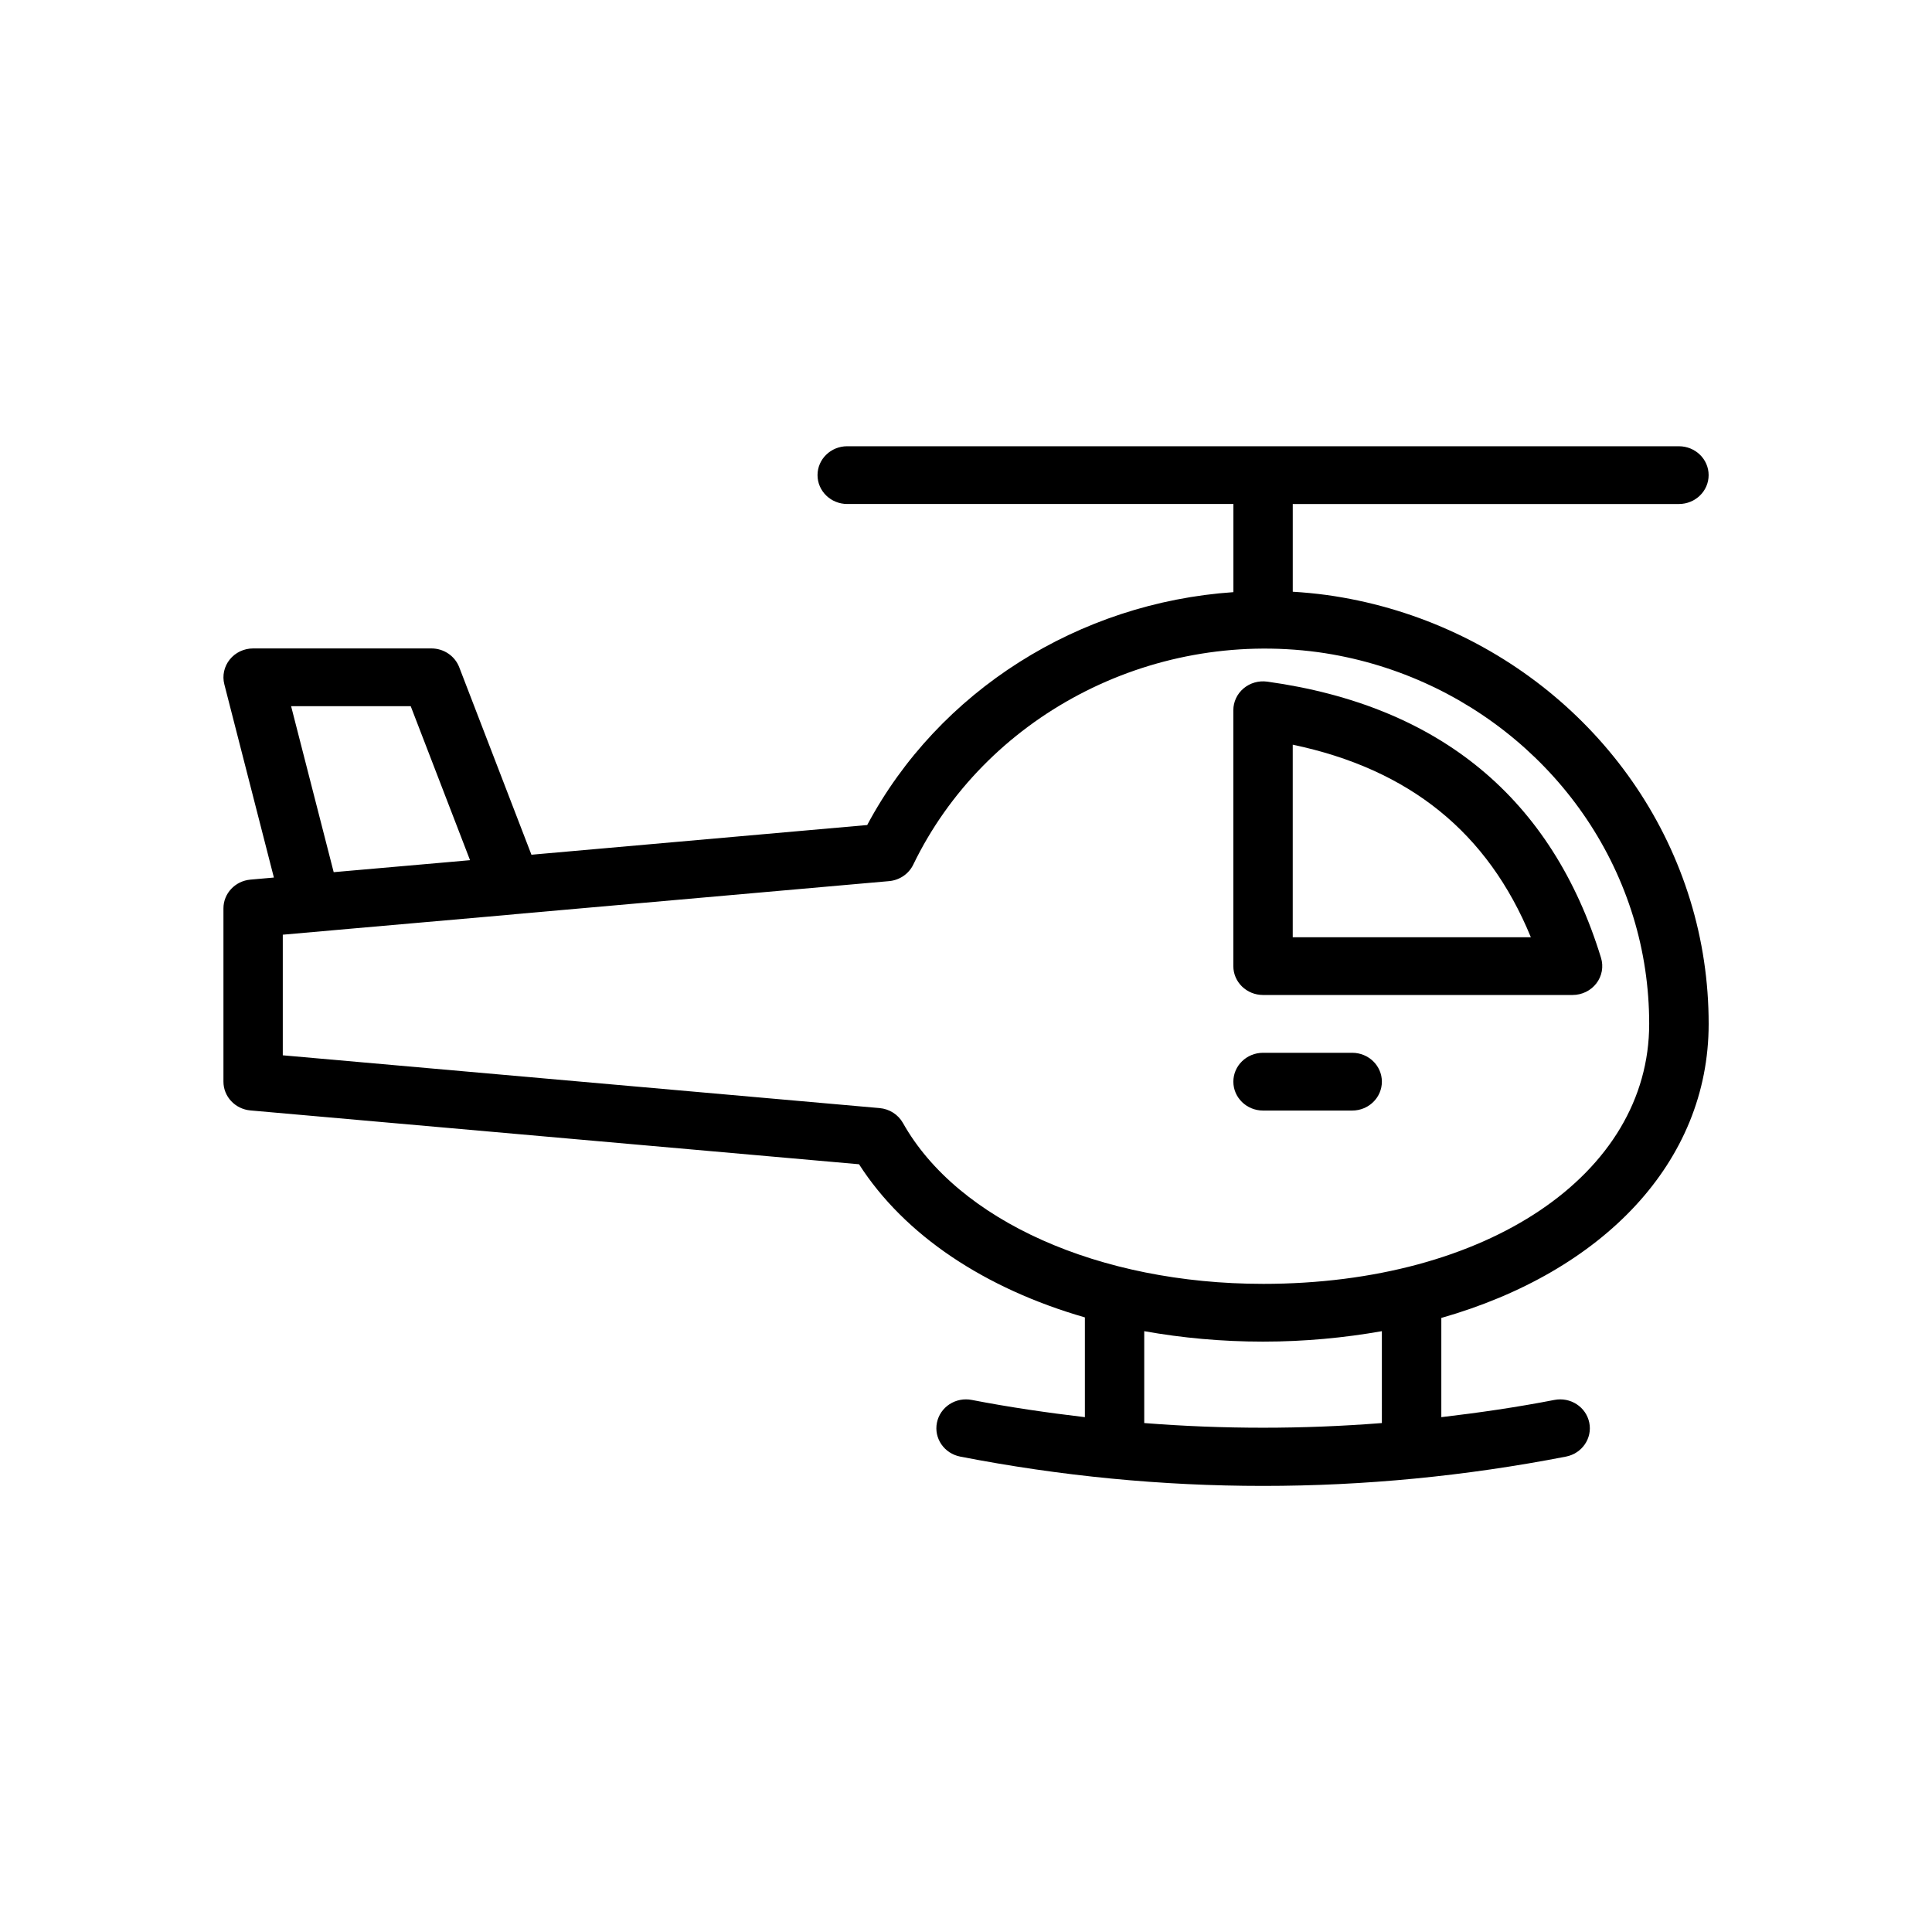 <?xml version="1.0" encoding="UTF-8"?>
<!-- Uploaded to: ICON Repo, www.svgrepo.com, Generator: ICON Repo Mixer Tools -->
<svg fill="#000000" width="800px" height="800px" version="1.1" viewBox="144 144 512 512" xmlns="http://www.w3.org/2000/svg">
 <g>
  <path d="m495.55 301.68c-2.992-0.406-5.981-0.684-8.957-0.867v-23.246h102.34c4.348 0 7.871-3.426 7.871-7.652 0-4.227-3.523-7.652-7.871-7.652l-220.41-0.004c-4.348 0-7.871 3.426-7.871 7.652 0 4.227 3.523 7.652 7.871 7.652h102.34v23.363c-40.977 2.801-78.051 26.121-97.047 61.715l-88.98 7.871-19.145-49.707c-1.156-2.984-4.09-4.965-7.375-4.965h-47.23c-2.422 0-4.711 1.082-6.203 2.941-1.492 1.859-2.023 4.281-1.434 6.566l13.133 51.211-6.227 0.551c-4.047 0.363-7.141 3.668-7.141 7.617v45.926c0 3.957 3.106 7.266 7.156 7.625l161.28 14.262c12.078 18.844 33.363 32.949 59.852 40.582v26.441c-10-1.184-19.988-2.629-29.941-4.562-4.297-0.844-8.414 1.859-9.262 6.004-0.852 4.144 1.91 8.176 6.172 9.008 26.625 5.18 53.445 7.769 80.262 7.769s53.637-2.59 80.266-7.769c4.262-0.828 7.027-4.863 6.172-9.008-0.852-4.144-4.973-6.844-9.262-6.004-9.957 1.938-19.945 3.379-29.945 4.562v-26.297c42.875-12.234 70.848-41.309 70.848-77.922 0-11.207-1.648-22.25-4.898-32.809-13.133-42.801-50.945-74.539-96.352-80.855zm-263.12 73.453-11.285-43.984h31.699l15.719 40.809-6.648 0.59zm277.78 145.99c-20.977 1.652-42 1.652-62.977 0v-24.348c10.004 1.789 20.539 2.769 31.488 2.769 11.051 0 21.547-1.016 31.488-2.769zm-31.488-36.887c-43.418 0-80.875-16.734-95.43-42.629-1.258-2.238-3.582-3.723-6.191-3.953l-158.16-13.988v-31.961l18.426-1.629 42.898-3.769c0.035-0.004 0.062-0.027 0.094-0.031l99.254-8.77c2.781-0.25 5.219-1.91 6.406-4.367 18.906-39.059 62.488-62.359 107.32-56.305 39.316 5.473 72.082 32.98 83.473 70.09 2.812 9.137 4.238 18.703 4.238 28.422 0 39.918-43.039 68.891-102.34 68.891z"/>
  <path d="m479.83 324.64c-2.277-0.309-4.551 0.344-6.273 1.793-1.719 1.453-2.711 3.562-2.711 5.781v67.816c0 4.227 3.523 7.652 7.871 7.652h82.027c2.488 0 4.828-1.145 6.312-3.078 1.488-1.941 1.941-4.449 1.23-6.766-12.957-42.207-42.719-66.84-88.457-73.199zm6.758 67.738v-51.027c30.945 6.5 51.711 23.289 63.102 51.027z"/>
  <path d="m502.34 423h-23.617c-4.348 0-7.871 3.426-7.871 7.652 0 4.227 3.523 7.656 7.871 7.656h23.617c4.348 0 7.871-3.426 7.871-7.656 0-4.227-3.523-7.652-7.871-7.652z"/>
 </g>
</svg>